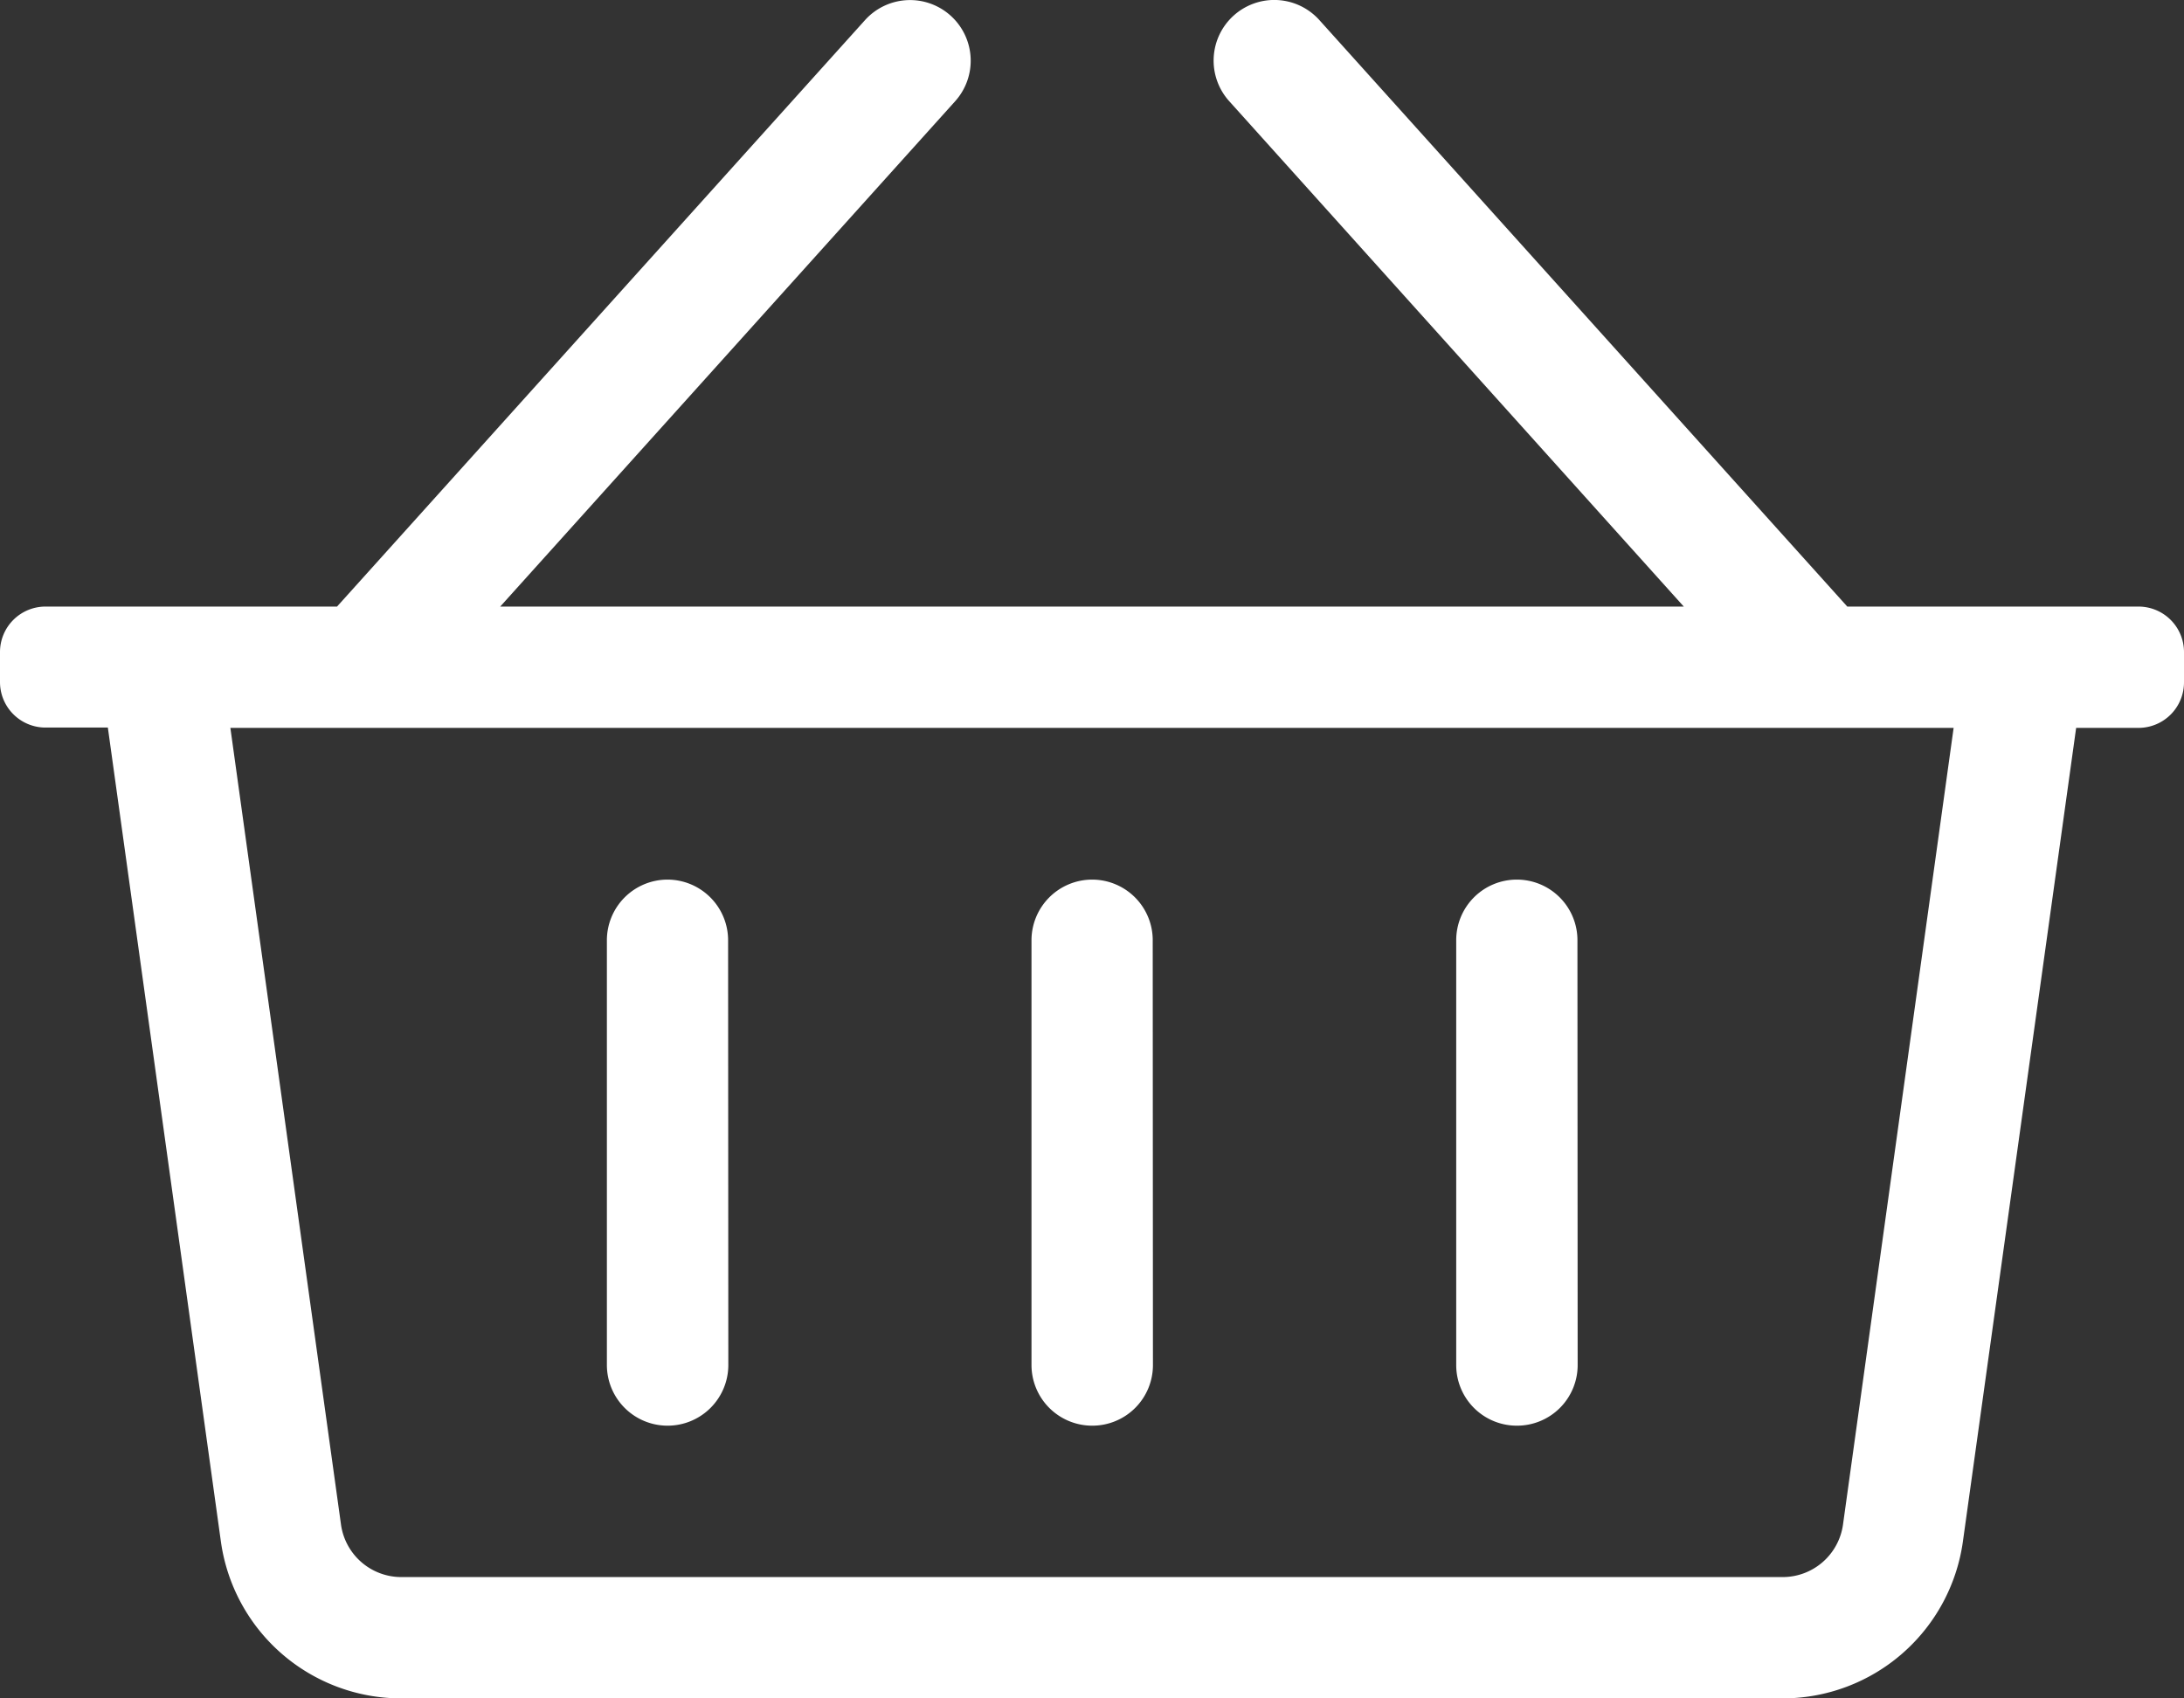 <svg xmlns="http://www.w3.org/2000/svg" width="20.25" height="15.75" viewBox="0 0 20.25 15.75">
  <rect x="0" y="0" width="20.25" height="15.75" fill="#333333" stroke="none"/>
  <path id="icon-cart" d="M19.828-9h-2.7l-4.895-5.439a.562.562,0,0,0-.794-.042.562.562,0,0,0-.042.794L15.612-9H4.638l4.218-4.686a.562.562,0,0,0-.042-.794.562.562,0,0,0-.794.042L3.125-9H.422A.422.422,0,0,0,0-8.578V-8.3a.422.422,0,0,0,.422.422H1L2.048-.33A1.688,1.688,0,0,0,3.719,1.125H16.531A1.688,1.688,0,0,0,18.2-.33L19.25-7.875h.578A.422.422,0,0,0,20.25-8.3v-.281A.422.422,0,0,0,19.828-9ZM17.088-.485A.565.565,0,0,1,16.531,0H3.719a.565.565,0,0,1-.557-.485L2.136-7.875H18.114Zm-6.4-5.421a.562.562,0,0,0-.562-.562.563.563,0,0,0-.562.563v3.938a.563.563,0,0,0,.563.563.562.562,0,0,0,.563-.562Zm3.938,0a.562.562,0,0,0-.562-.562.562.562,0,0,0-.562.563v3.938a.562.562,0,0,0,.563.563.562.562,0,0,0,.563-.562Zm-7.875,0a.563.563,0,0,0-.562-.562.563.563,0,0,0-.562.563v3.938a.563.563,0,0,0,.563.563.563.563,0,0,0,.563-.562Z" transform="translate(0 14.625)" fill="#fff"/>
</svg>
